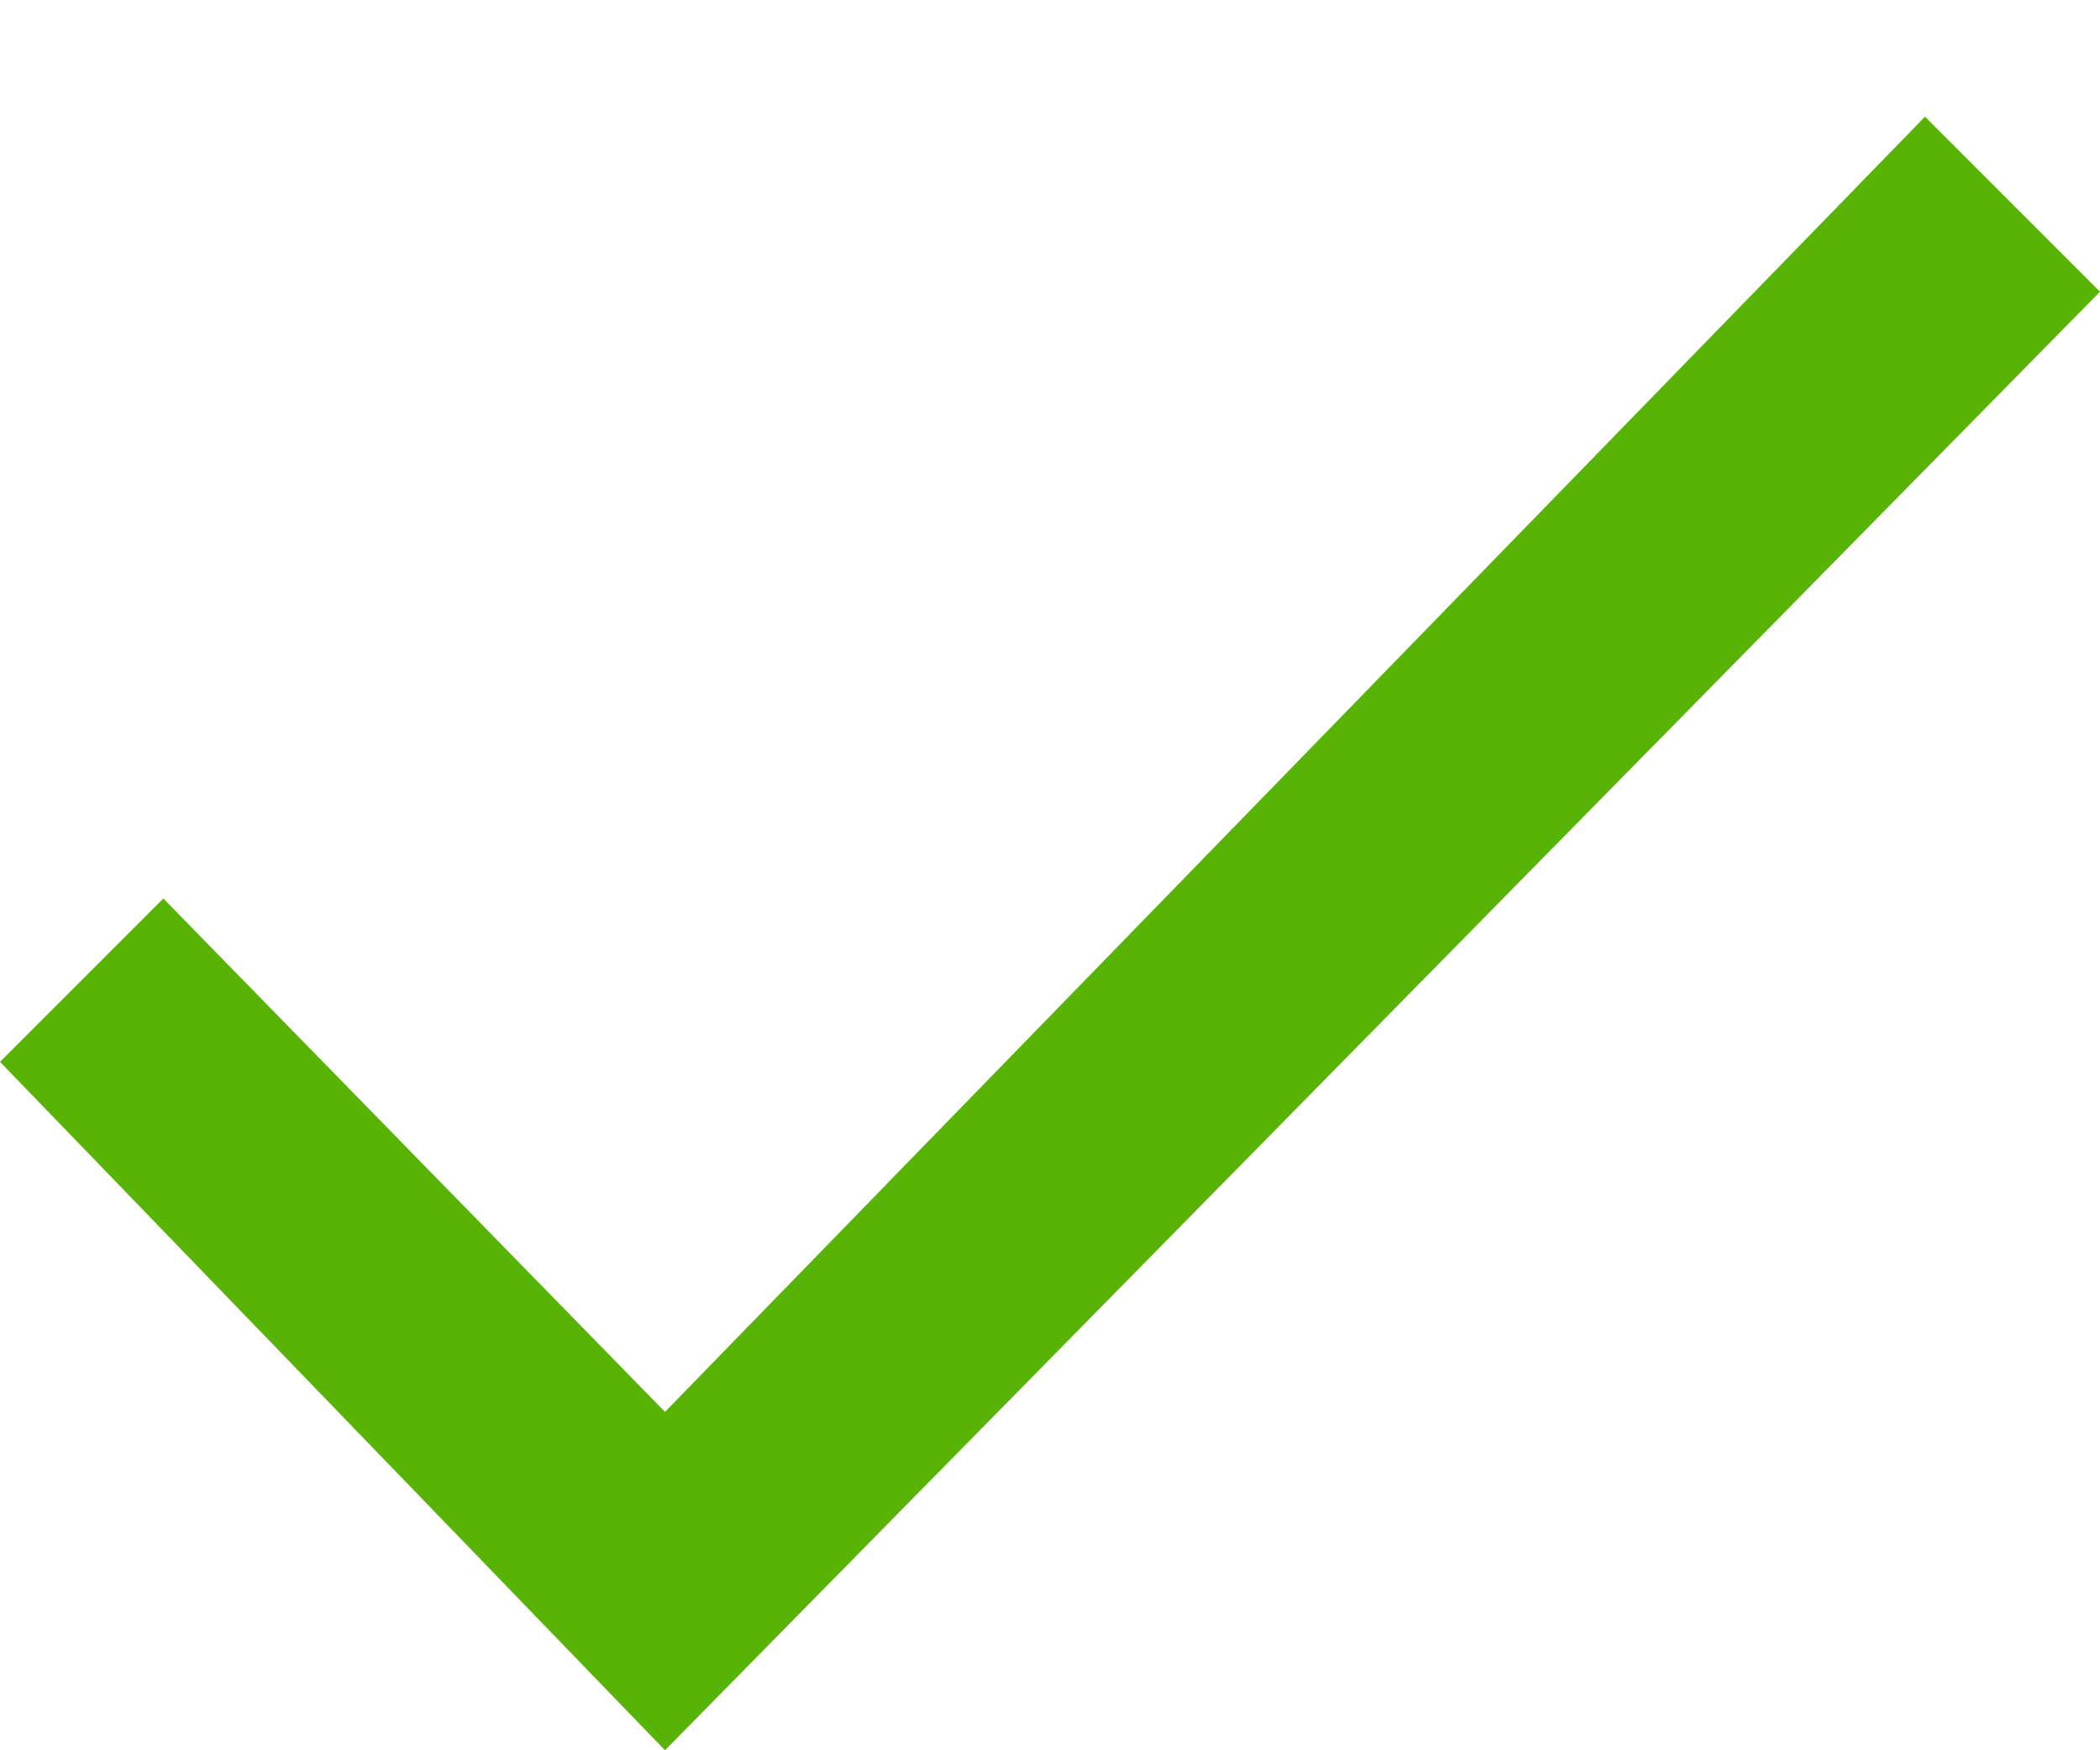 <?xml version="1.0" encoding="utf-8"?>
<!-- Generator: Adobe Illustrator 20.1.0, SVG Export Plug-In . SVG Version: 6.00 Build 0)  -->
<svg version="1.1" id="Ebene_1" xmlns="http://www.w3.org/2000/svg" xmlns:xlink="http://www.w3.org/1999/xlink" x="0px" y="0px"
	 viewBox="0 0 18 15" style="enable-background:new 0 0 18 15;" xml:space="preserve">
<style type="text/css">
	.st0{fill:#59B307;}
</style>
<path class="st0" d="M5.7,12.1L1.4,7.7L0,9.1L5.7,15L18,2.5L16.5,1L5.7,12.1z"/>
</svg>
